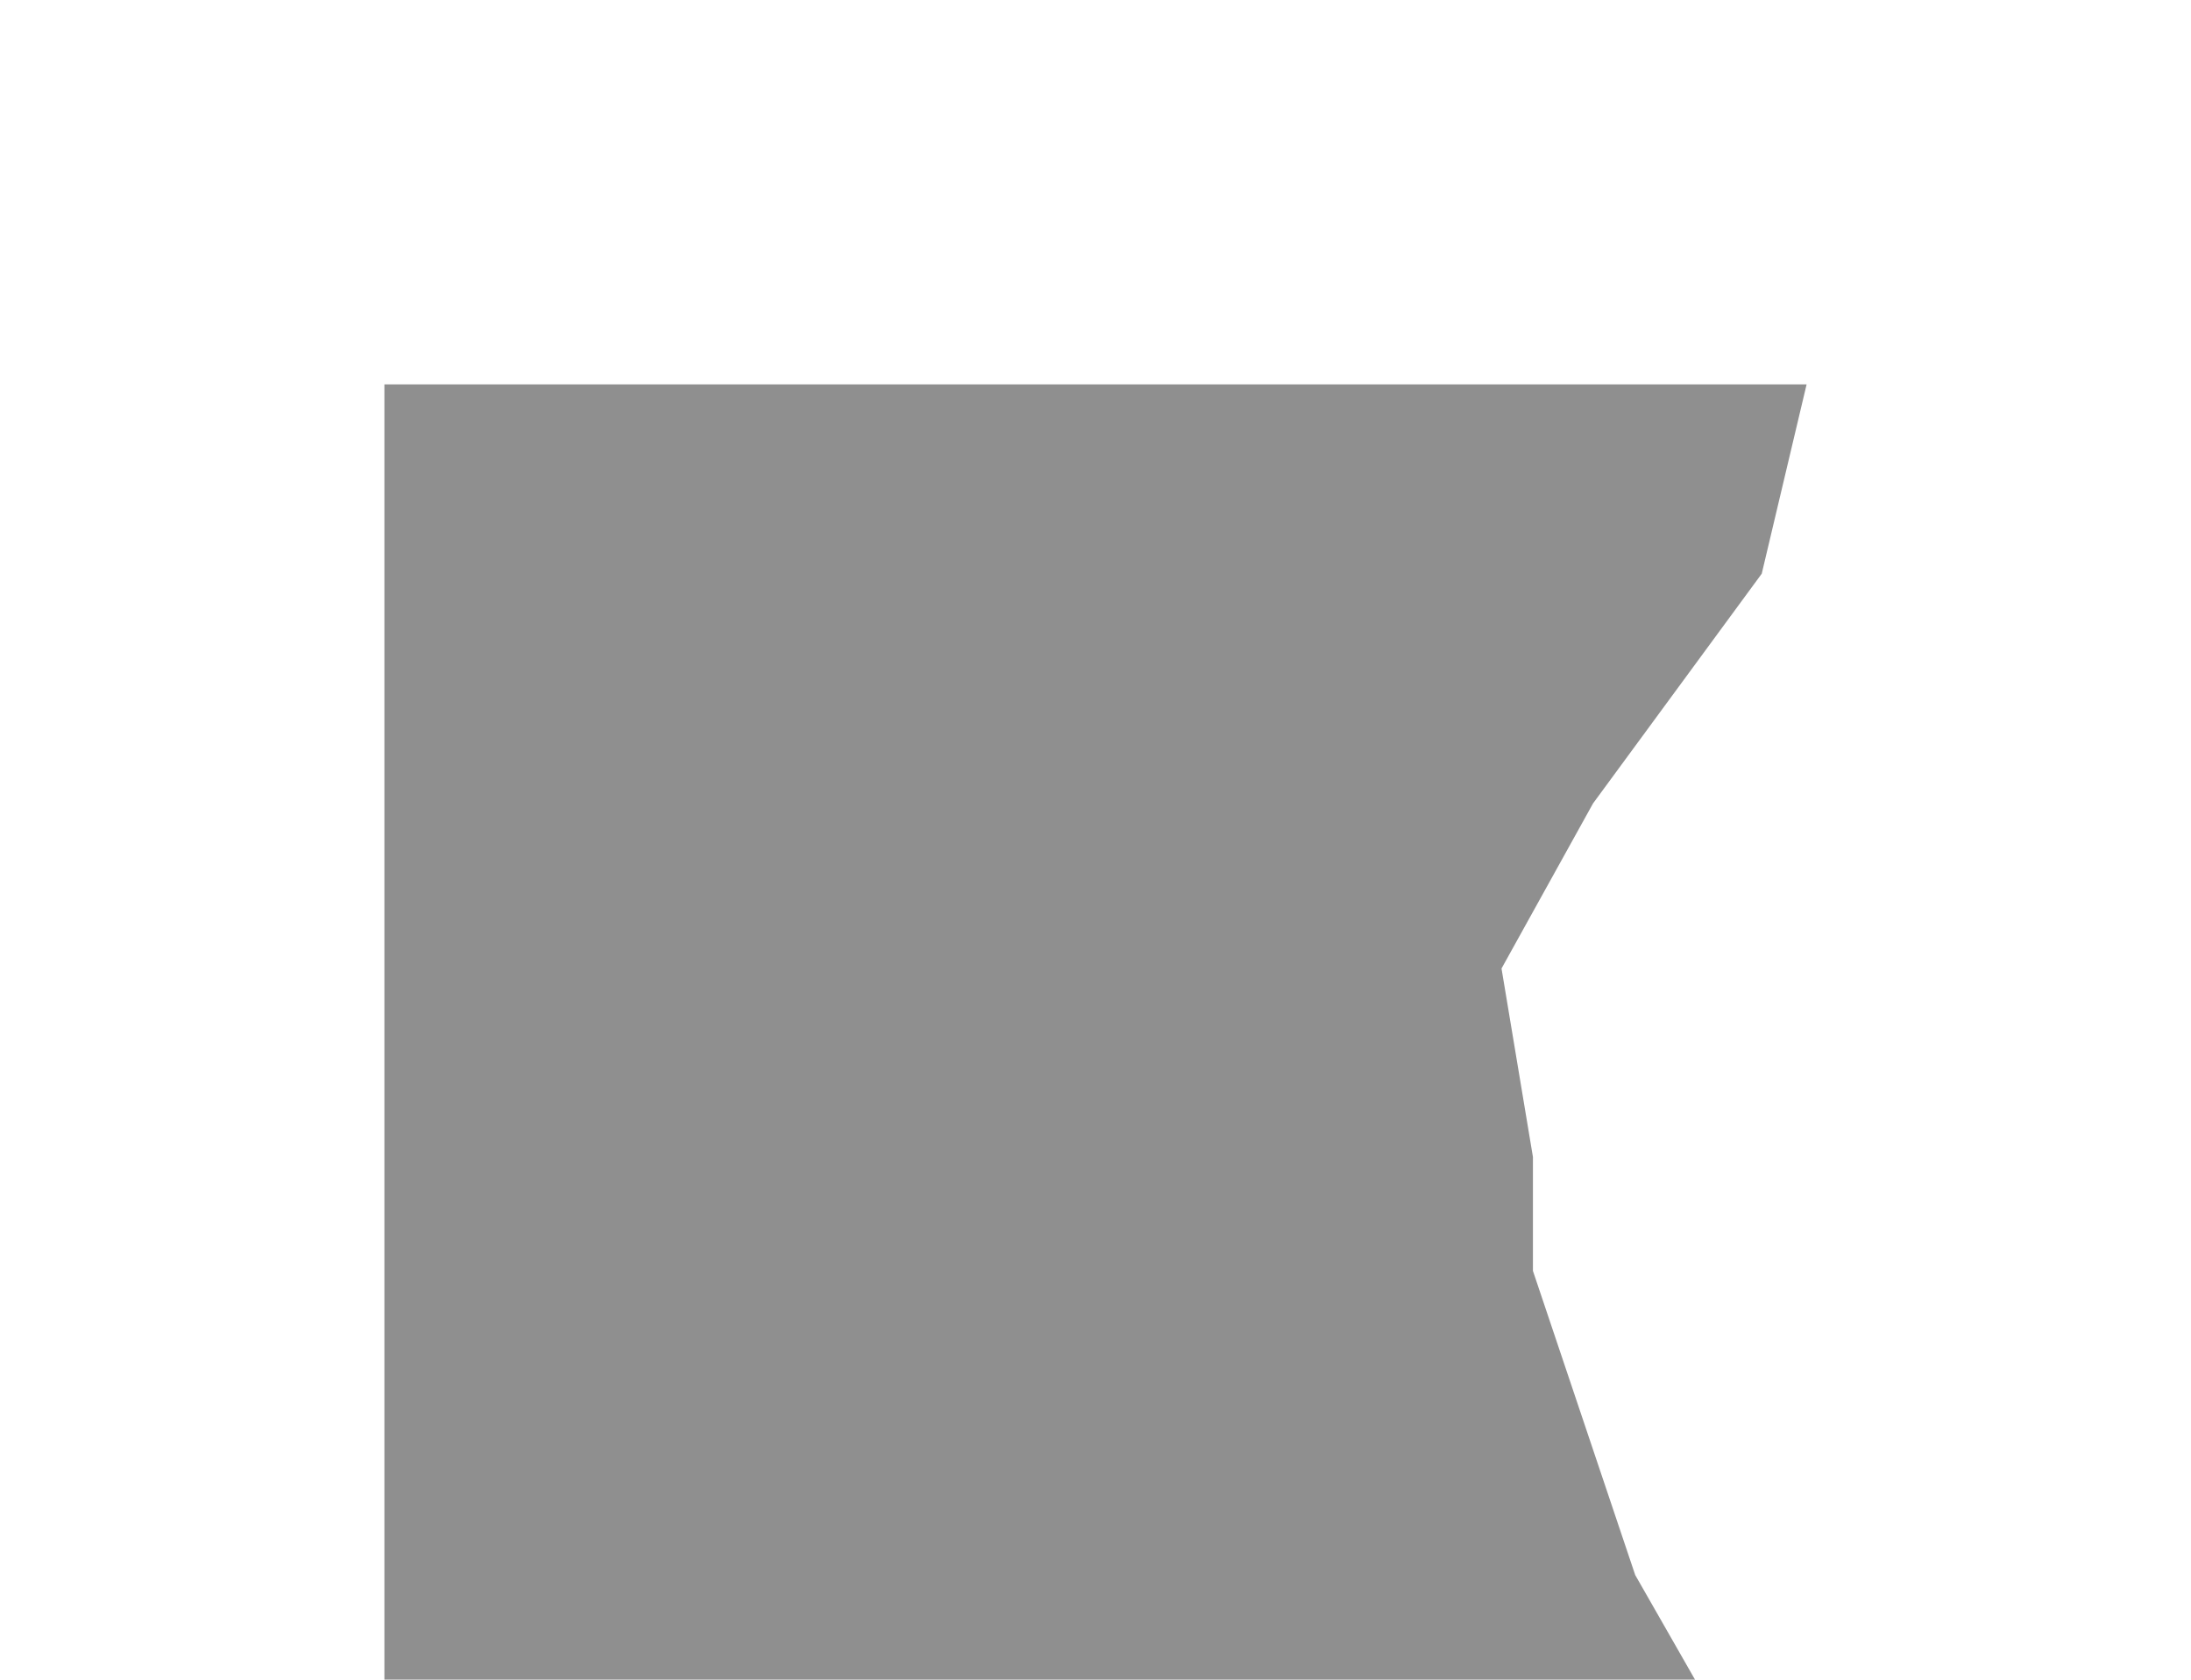 <?xml version="1.0" encoding="UTF-8"?> <svg xmlns="http://www.w3.org/2000/svg" viewBox="0 0 883 677" fill="none"><g opacity="0.44" filter="url(#filter0_f_609_2855)"><path d="M154.918 706.747L154.918 154.917L728.083 154.917L710.001 231.218L642.017 323.794L605.132 390.332L617.789 466.271V512.196L659.014 634.786L700.154 706.747L154.918 706.747Z" fill="black"></path></g><defs><filter id="filter0_f_609_2855" x="0" y="1.104 -0.904" width="883" height="861.664" filterUnits="userSpaceOnUse" color-interpolation-filters="sRGB"><feFlood flood-opacity="0" result="BackgroundImageFix"></feFlood><feBlend mode="normal" in="SourceGraphic" in2="BackgroundImageFix" result="shape"></feBlend><feGaussianBlur stdDeviation="107.1" result="effect1_foregroundBlur_609_2855"></feGaussianBlur></filter></defs></svg> 